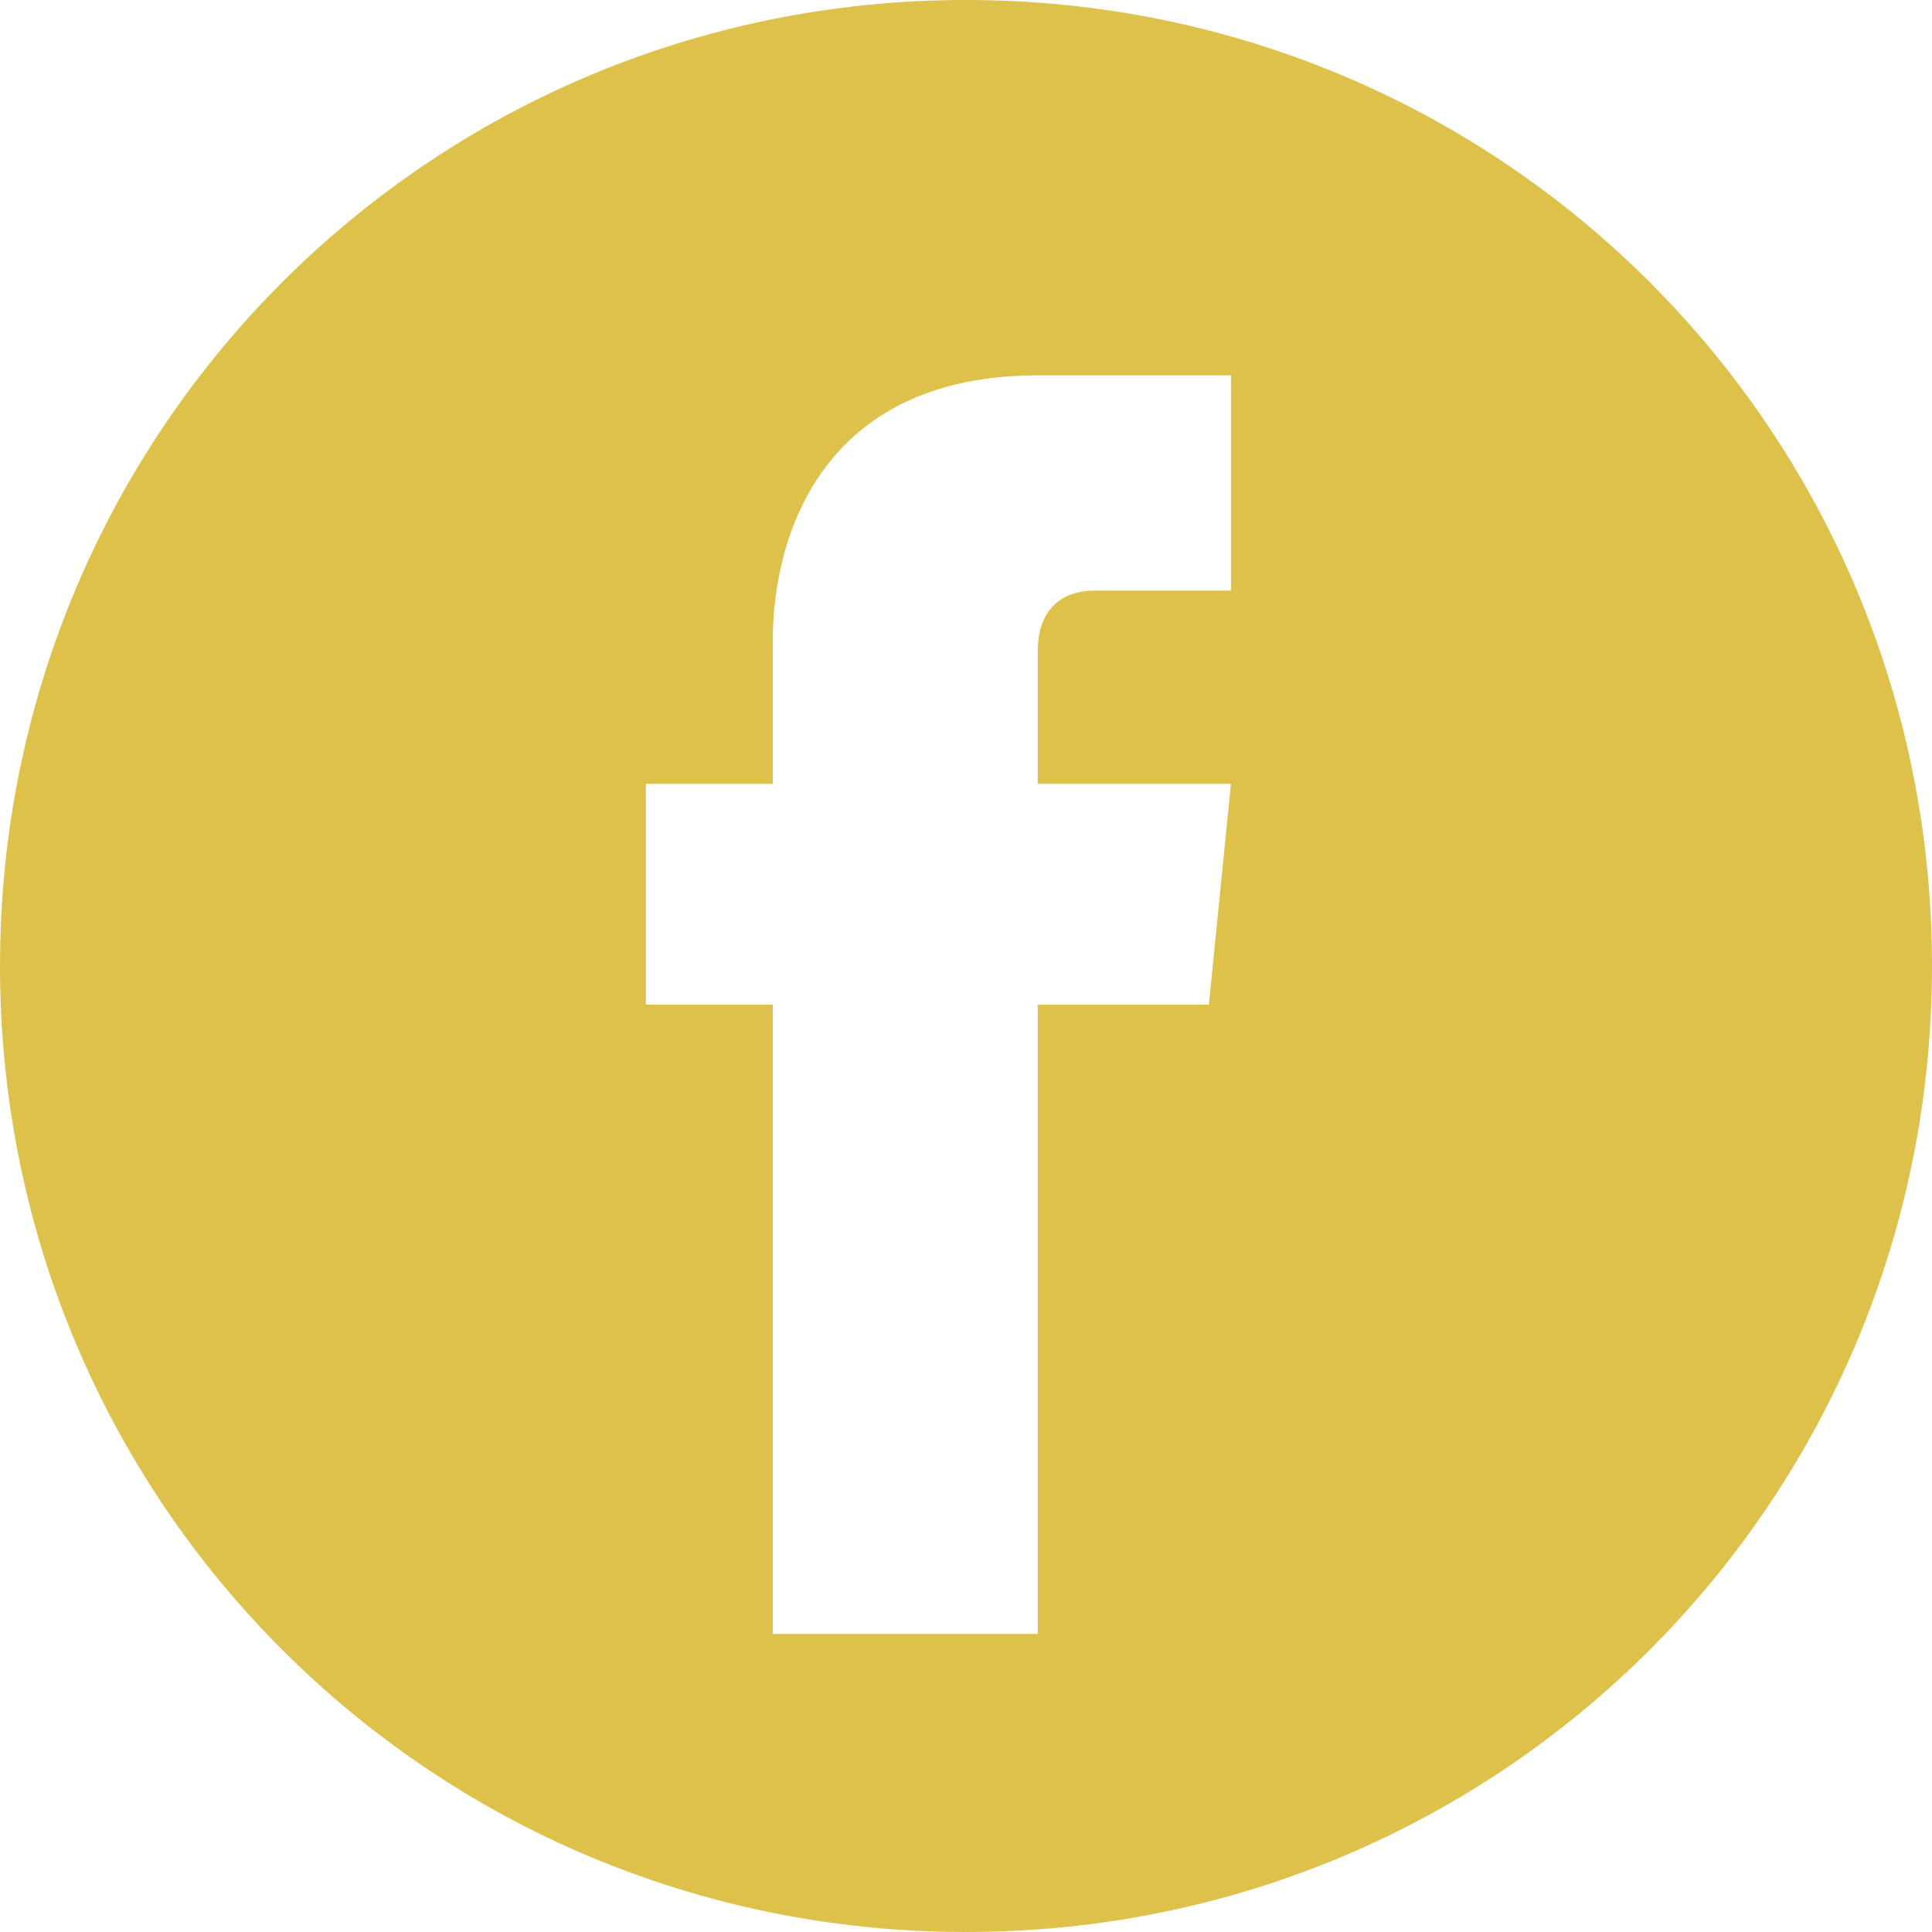 <?xml version="1.0" encoding="utf-8"?>
<!-- Generator: Adobe Illustrator 22.1.0, SVG Export Plug-In . SVG Version: 6.00 Build 0)  -->
<svg version="1.1" id="Layer_1" xmlns="http://www.w3.org/2000/svg" xmlns:xlink="http://www.w3.org/1999/xlink" x="0px" y="0px"
	 viewBox="0 0 35 35" style="enable-background:new 0 0 35 35;" xml:space="preserve">
<style type="text/css">
	.st0{display:none;fill:#DEC14B;}
	.st1{display:none;fill-rule:evenodd;clip-rule:evenodd;fill:#DEC14B;}
	.st2{fill:#DEC14B;}
</style>
<path class="st0" d="M10,0C6.1,0,3,3.2,3,7C3,8.3,3.3,9.6,4,10.7l5.6,9c0.1,0.2,0.3,0.3,0.5,0.3c0,0,0,0,0,0c0.2,0,0.4-0.1,0.5-0.3
	l5.4-9.1c0.7-1.1,1-2.3,1-3.6C17,3.2,13.9,0,10,0z M15,10l-4.9,8.3L5,10.1C4.4,9.2,4.1,8.1,4.1,7c0-3.2,2.6-5.9,5.9-5.9
	c3.2,0,5.9,2.6,5.9,5.9C15.9,8.1,15.6,9.1,15,10z M10,3.5C8.1,3.5,6.5,5.1,6.5,7C6.5,9,8,10.5,10,10.5c2,0,3.5-1.6,3.5-3.5
	C13.5,5.1,11.9,3.5,10,3.5z M10,9.4C8.7,9.4,7.6,8.3,7.6,7c0-1.3,1.1-2.4,2.4-2.4c1.3,0,2.3,1.1,2.3,2.4C12.3,8.3,11.3,9.4,10,9.4z"
	/>
<path class="st1" d="M1,14.9c0-3.3,0-6.6,0-9.8c0.1-0.2,0.1-0.3,0.2-0.5C1.5,4,2,3.7,2.7,3.7c3.5,0,7,0,10.5,0c1.4,0,2.8,0,4.1,0
	c0.6,0,1,0.2,1.3,0.7c0.2,0.2,0.2,0.5,0.3,0.7c0,3.3,0,6.6,0,9.8c-0.1,0.2-0.1,0.3-0.2,0.5c-0.3,0.6-0.8,0.9-1.5,0.9
	c-2.3,0-4.7,0-7,0c-2.6,0-5.1,0-7.7,0c-0.5,0-1-0.2-1.3-0.6C1.2,15.5,1.1,15.2,1,14.9z M2.9,4.7C2.9,4.7,2.9,4.8,2.9,4.7
	c0,0.1,0.1,0.1,0.1,0.2c2.2,2.2,4.3,4.3,6.5,6.5c0.4,0.4,0.7,0.4,1,0c2.2-2.2,4.3-4.4,6.5-6.5c0,0,0.1-0.1,0.1-0.1
	C12.4,4.7,7.6,4.7,2.9,4.7z M7.4,10.8c-1.5,1.5-3,3-4.5,4.5c4.7,0,9.5,0,14.3,0c-1.5-1.5-3-3-4.5-4.5c0,0-0.1,0.1-0.1,0.1
	c-0.4,0.4-0.8,0.9-1.3,1.3c-0.2,0.2-0.4,0.4-0.7,0.4c-0.7,0.2-1.3,0.1-1.8-0.4C8.3,11.7,7.8,11.2,7.4,10.8z M2.1,14.5
	c1.5-1.5,3-3,4.5-4.5c-1.5-1.5-3-3-4.5-4.5C2.1,8.5,2.1,11.5,2.1,14.5z M17.9,5.6c-1.5,1.5-3,3-4.5,4.5c1.5,1.5,3,3,4.5,4.5
	C17.9,11.5,17.9,8.5,17.9,5.6z"/>
<path class="st2" d="M17.5,0C7.8,0,0,7.8,0,17.5C0,27.2,7.8,35,17.5,35C27.2,35,35,27.2,35,17.5C35,7.8,27.2,0,17.5,0z M22.3,10.7
	h-2.5c-0.4,0-1,0.2-1,1.1v2.4h3.5l-0.4,4h-3.1v11.4H14V18.2h-2.3v-4H14v-2.6c0-1.9,0.9-4.8,4.8-4.8l3.5,0V10.7z"/>
</svg>

